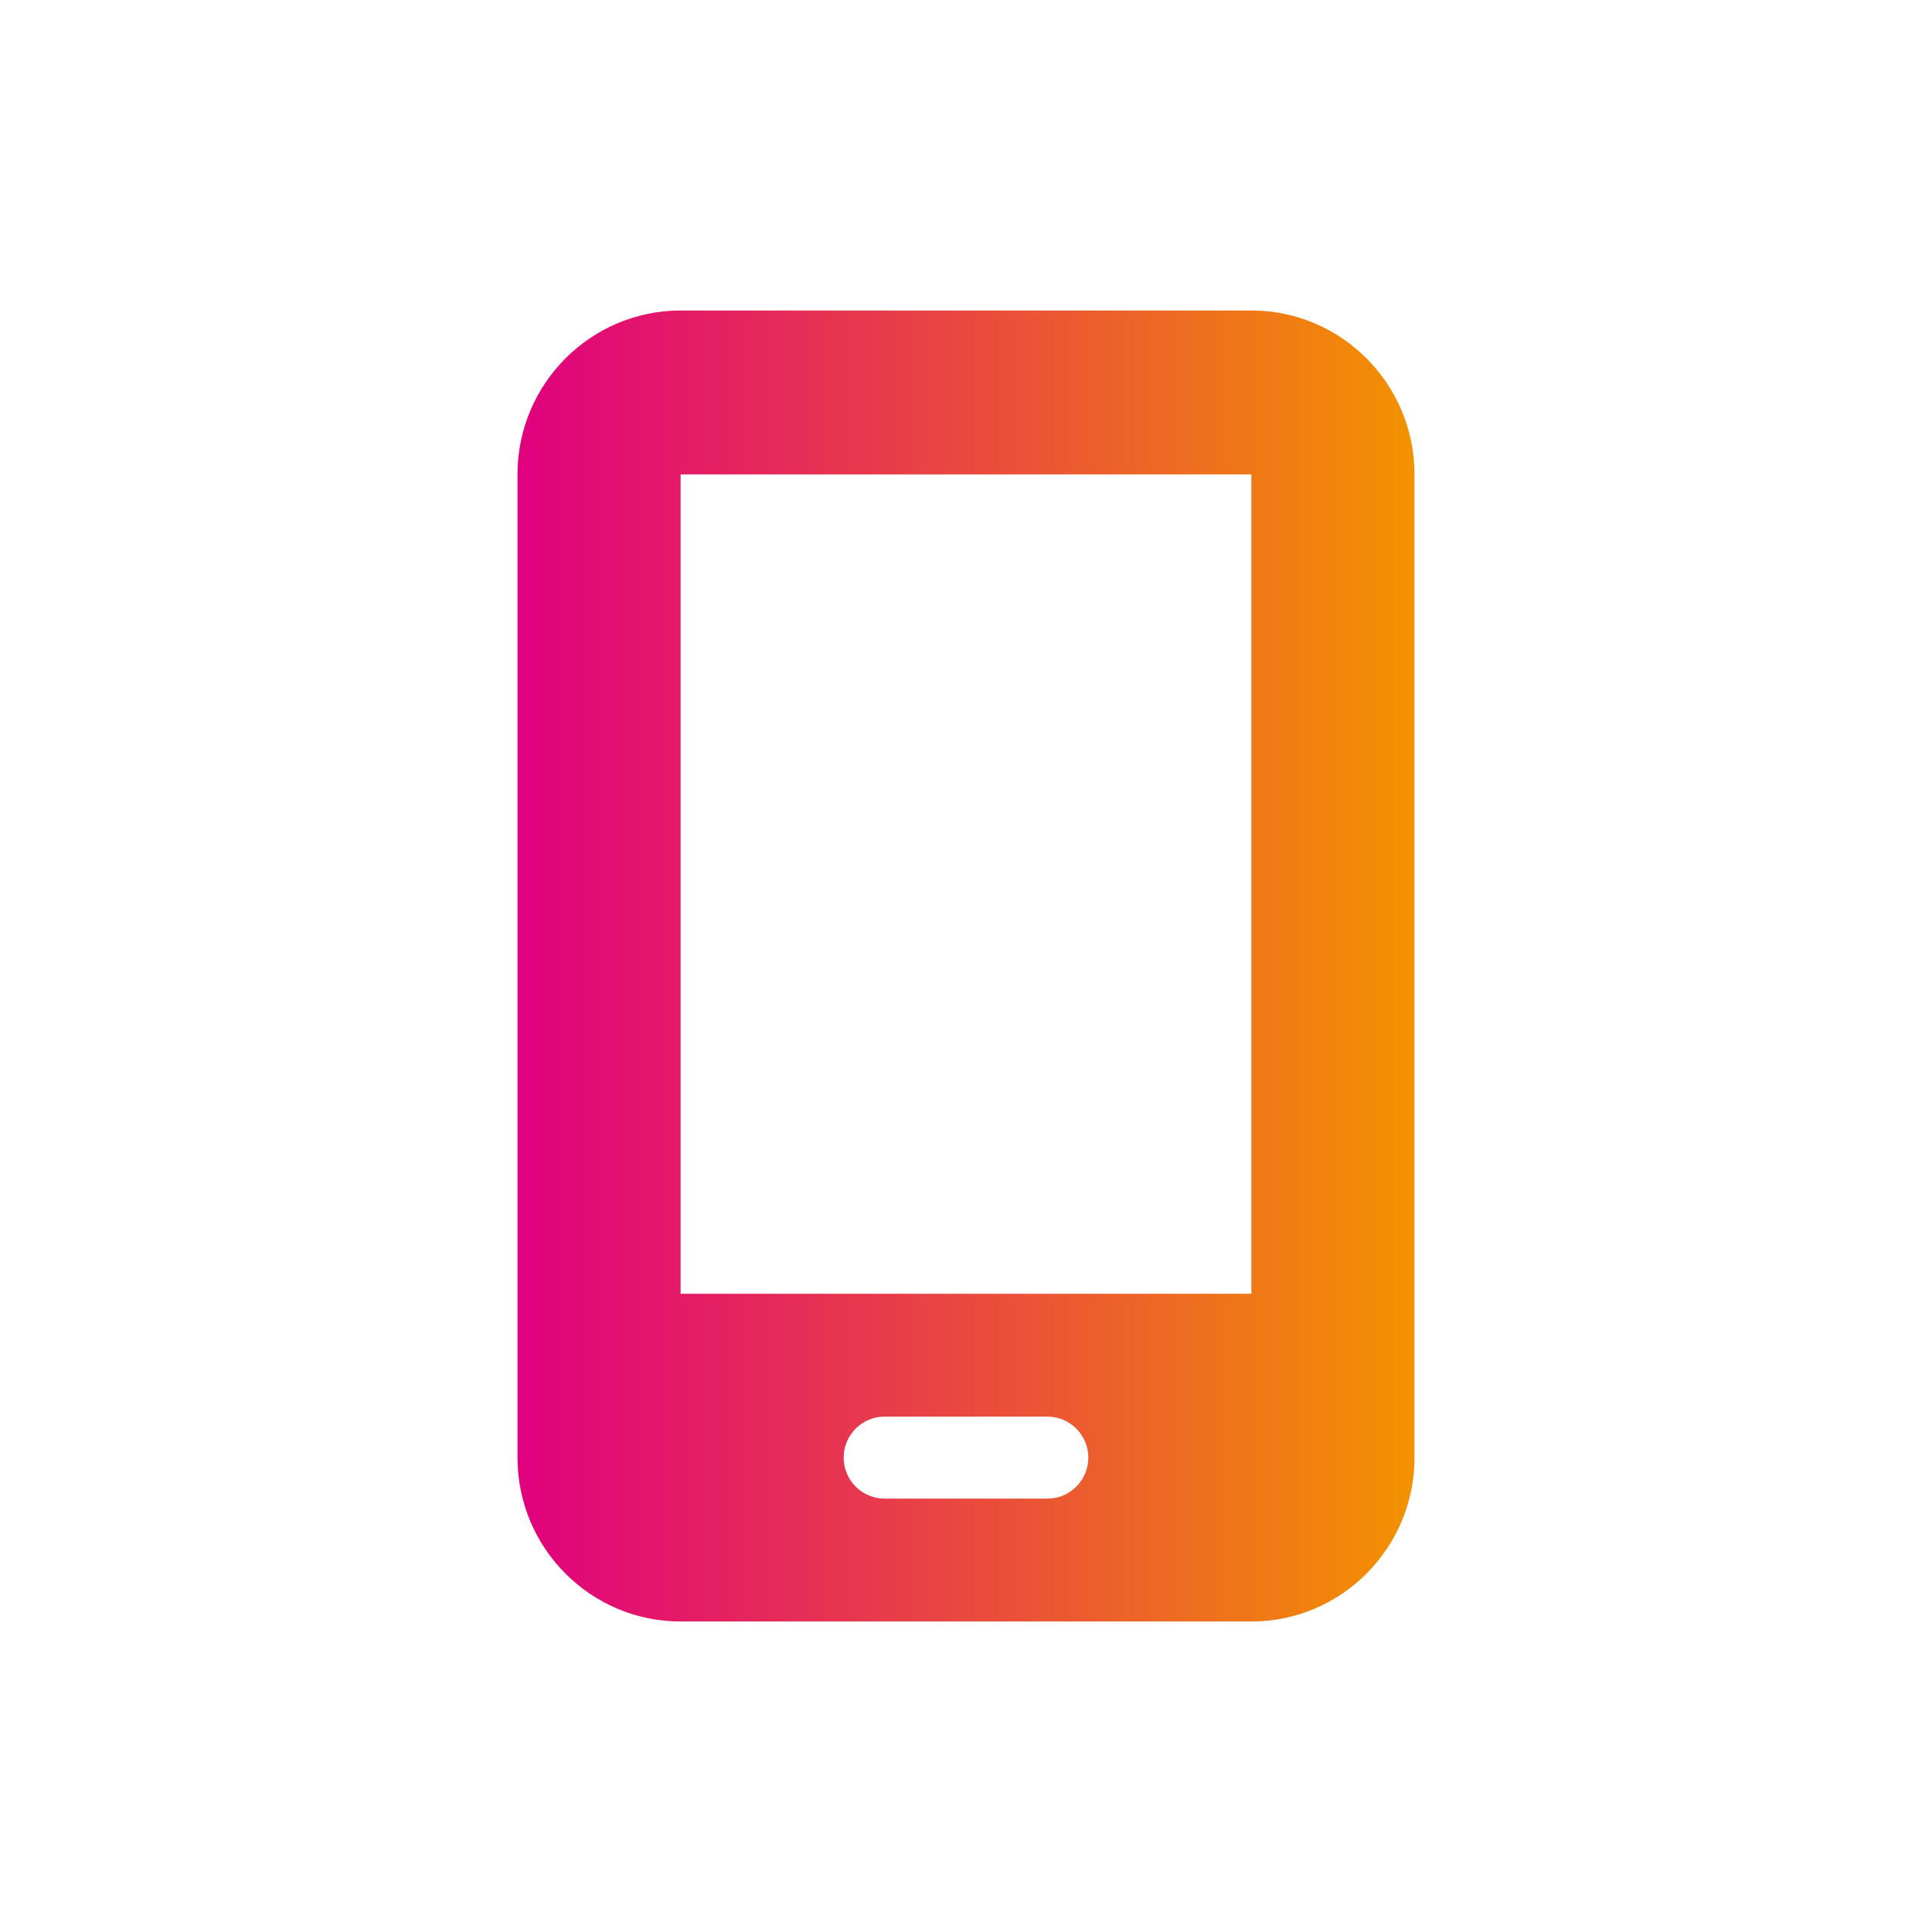 <?xml version="1.0" encoding="UTF-8"?>
<svg xmlns="http://www.w3.org/2000/svg" width="28" height="28" viewBox="0 0 28 28" fill="none">
  <path d="M7.5 6.875C7.5 5.565 8.56 4.5 9.864 4.5H18.136C19.44 4.5 20.5 5.565 20.5 6.875V21.125C20.5 22.435 19.44 23.5 18.136 23.5H9.864C8.56 23.5 7.5 22.435 7.5 21.125V6.875ZM12.227 21.125C12.227 21.452 12.493 21.719 12.818 21.719H15.182C15.507 21.719 15.773 21.452 15.773 21.125C15.773 20.798 15.507 20.531 15.182 20.531H12.818C12.493 20.531 12.227 20.798 12.227 21.125ZM18.136 6.875H9.864V18.75H18.136V6.875Z" fill="url(#paint0_linear_3589_2470)"></path>
  <defs>
    <linearGradient id="paint0_linear_3589_2470" x1="7.5" y1="14" x2="20.5" y2="14" gradientUnits="userSpaceOnUse">
      <stop stop-color="#E0007E"></stop>
      <stop offset="1" stop-color="#F39200"></stop>
    </linearGradient>
  </defs>
</svg>
